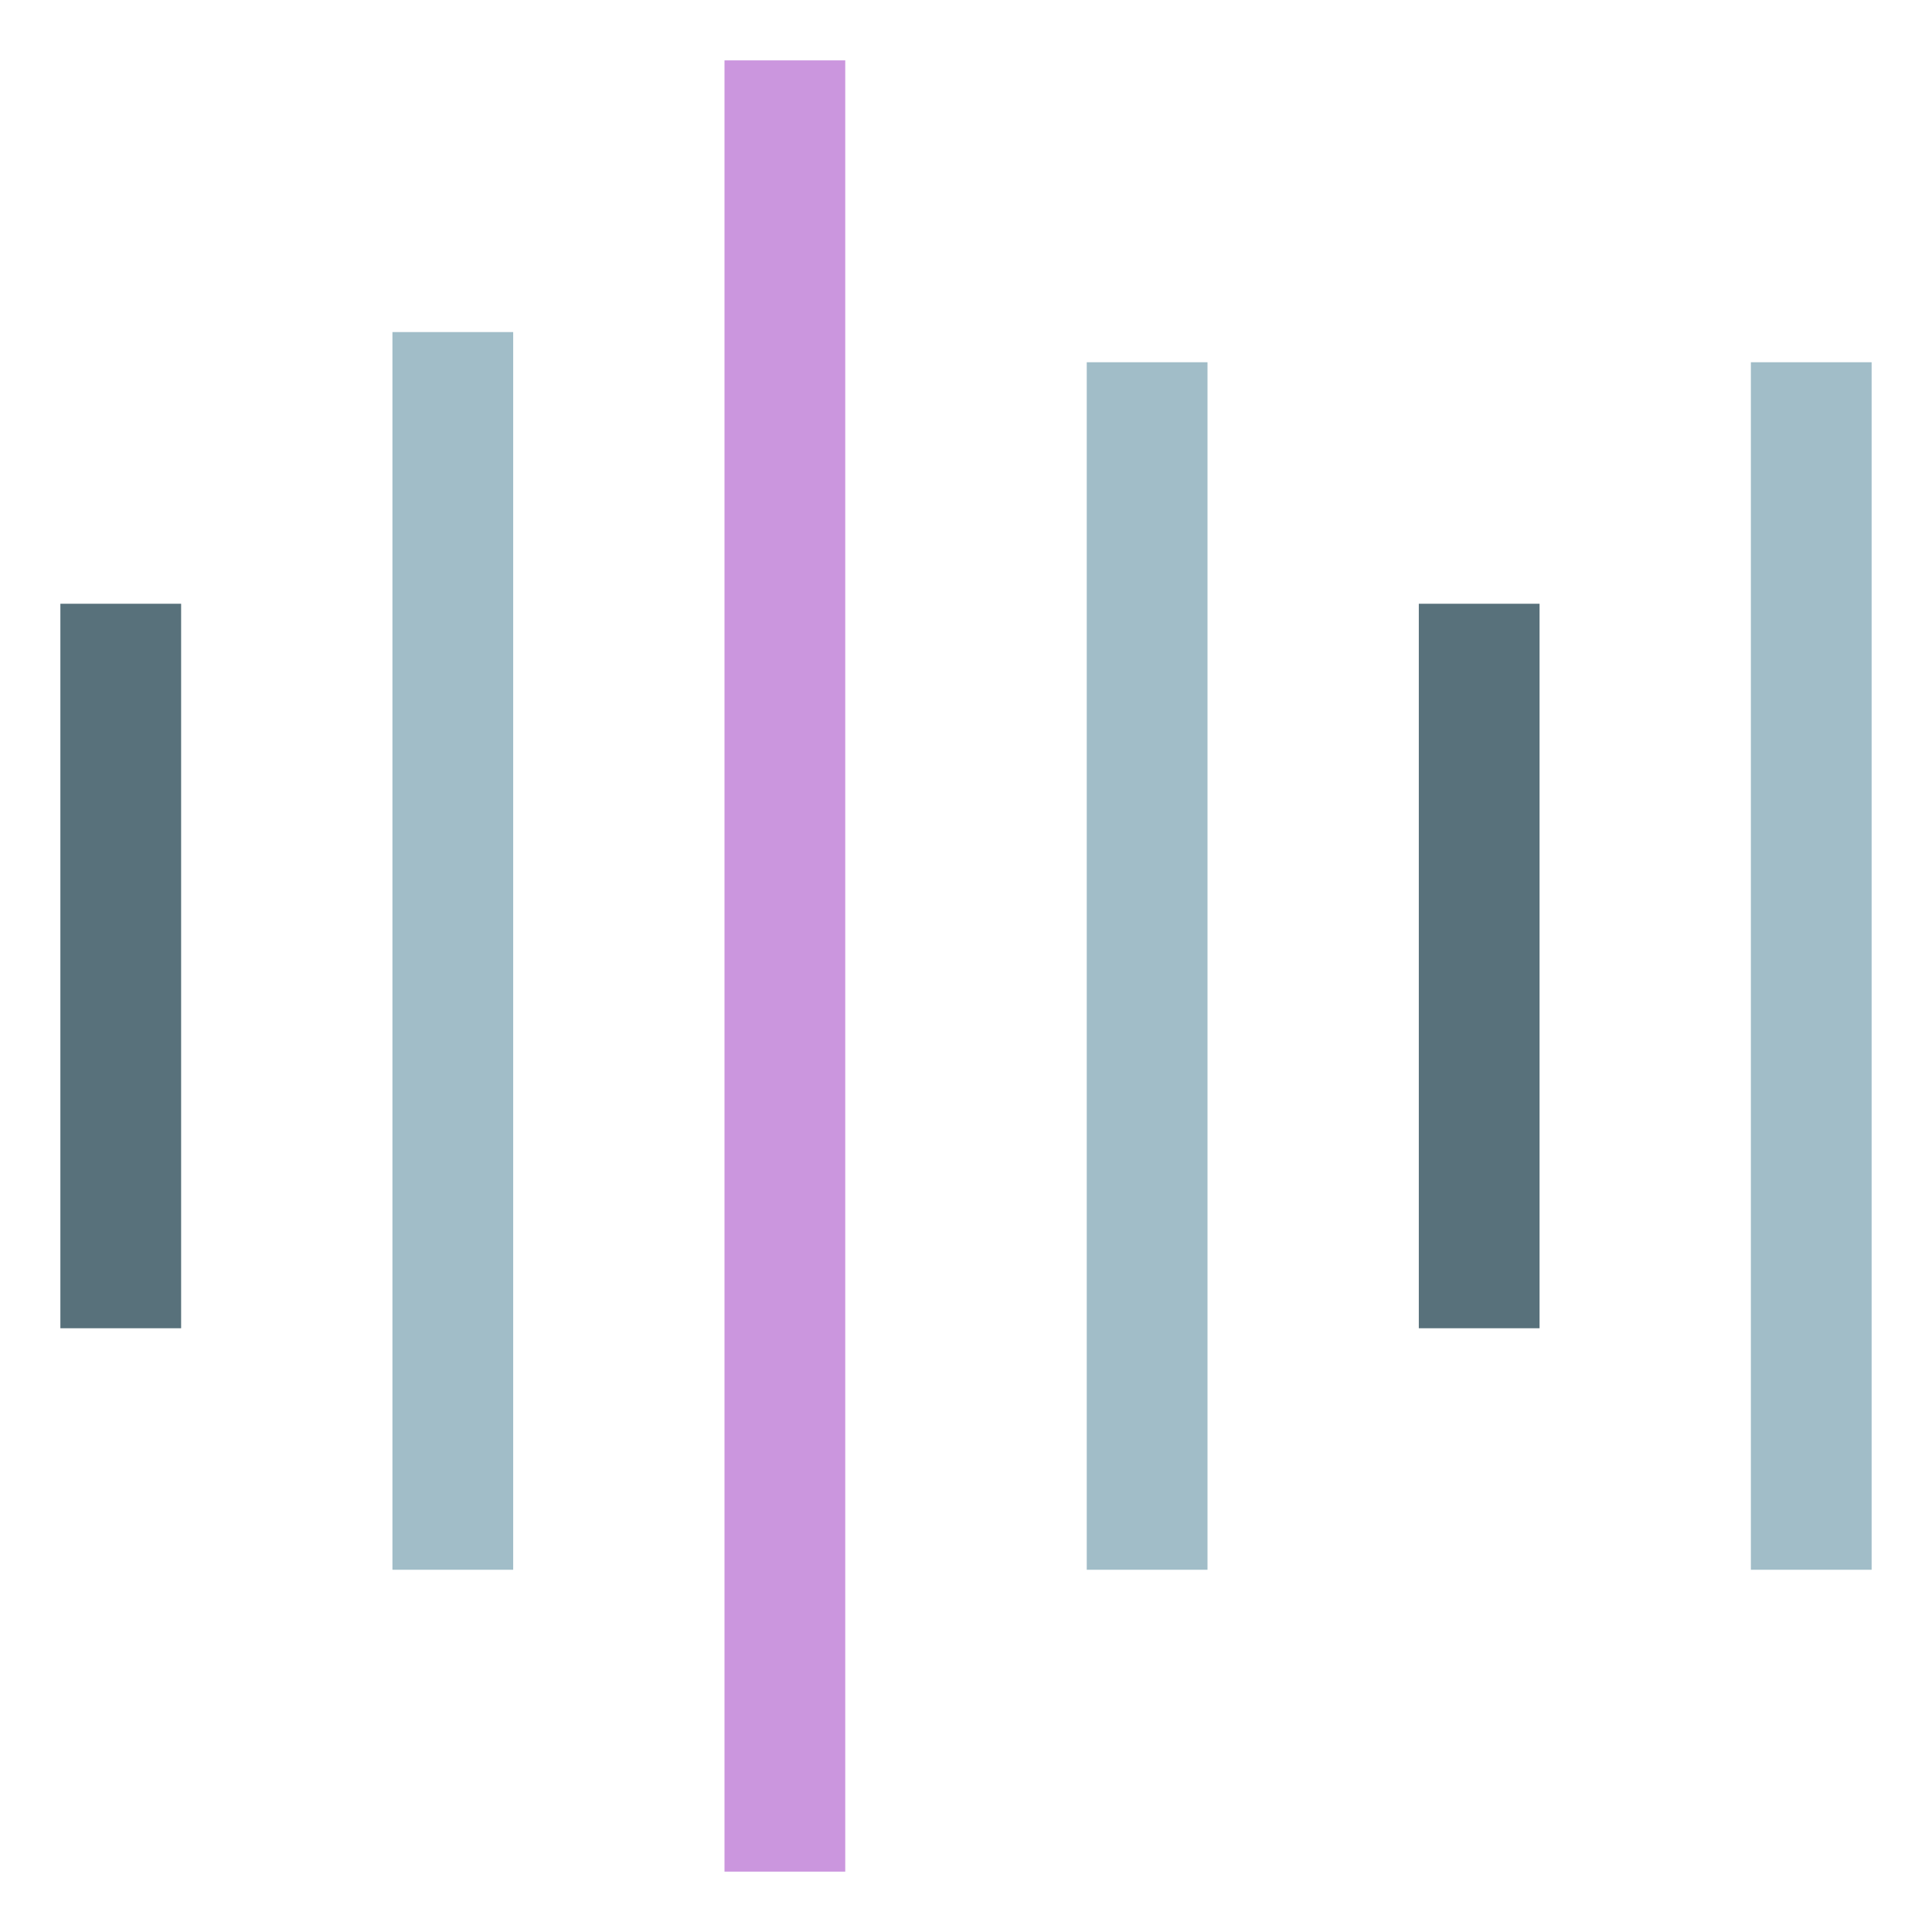 <svg xmlns="http://www.w3.org/2000/svg" viewBox="0 0 512 512"><path fill="#58717b" d="M376 160v192h32V160Zm-360 0v192h32V160Z"/><path fill="#a1bdc8" d="M464 96v320h32V96Zm-176 0v320h32V96Zm-184-8v328h32V88Z"/><path fill="#cb96de" d="M192 16v480h32V16Z"/></svg>